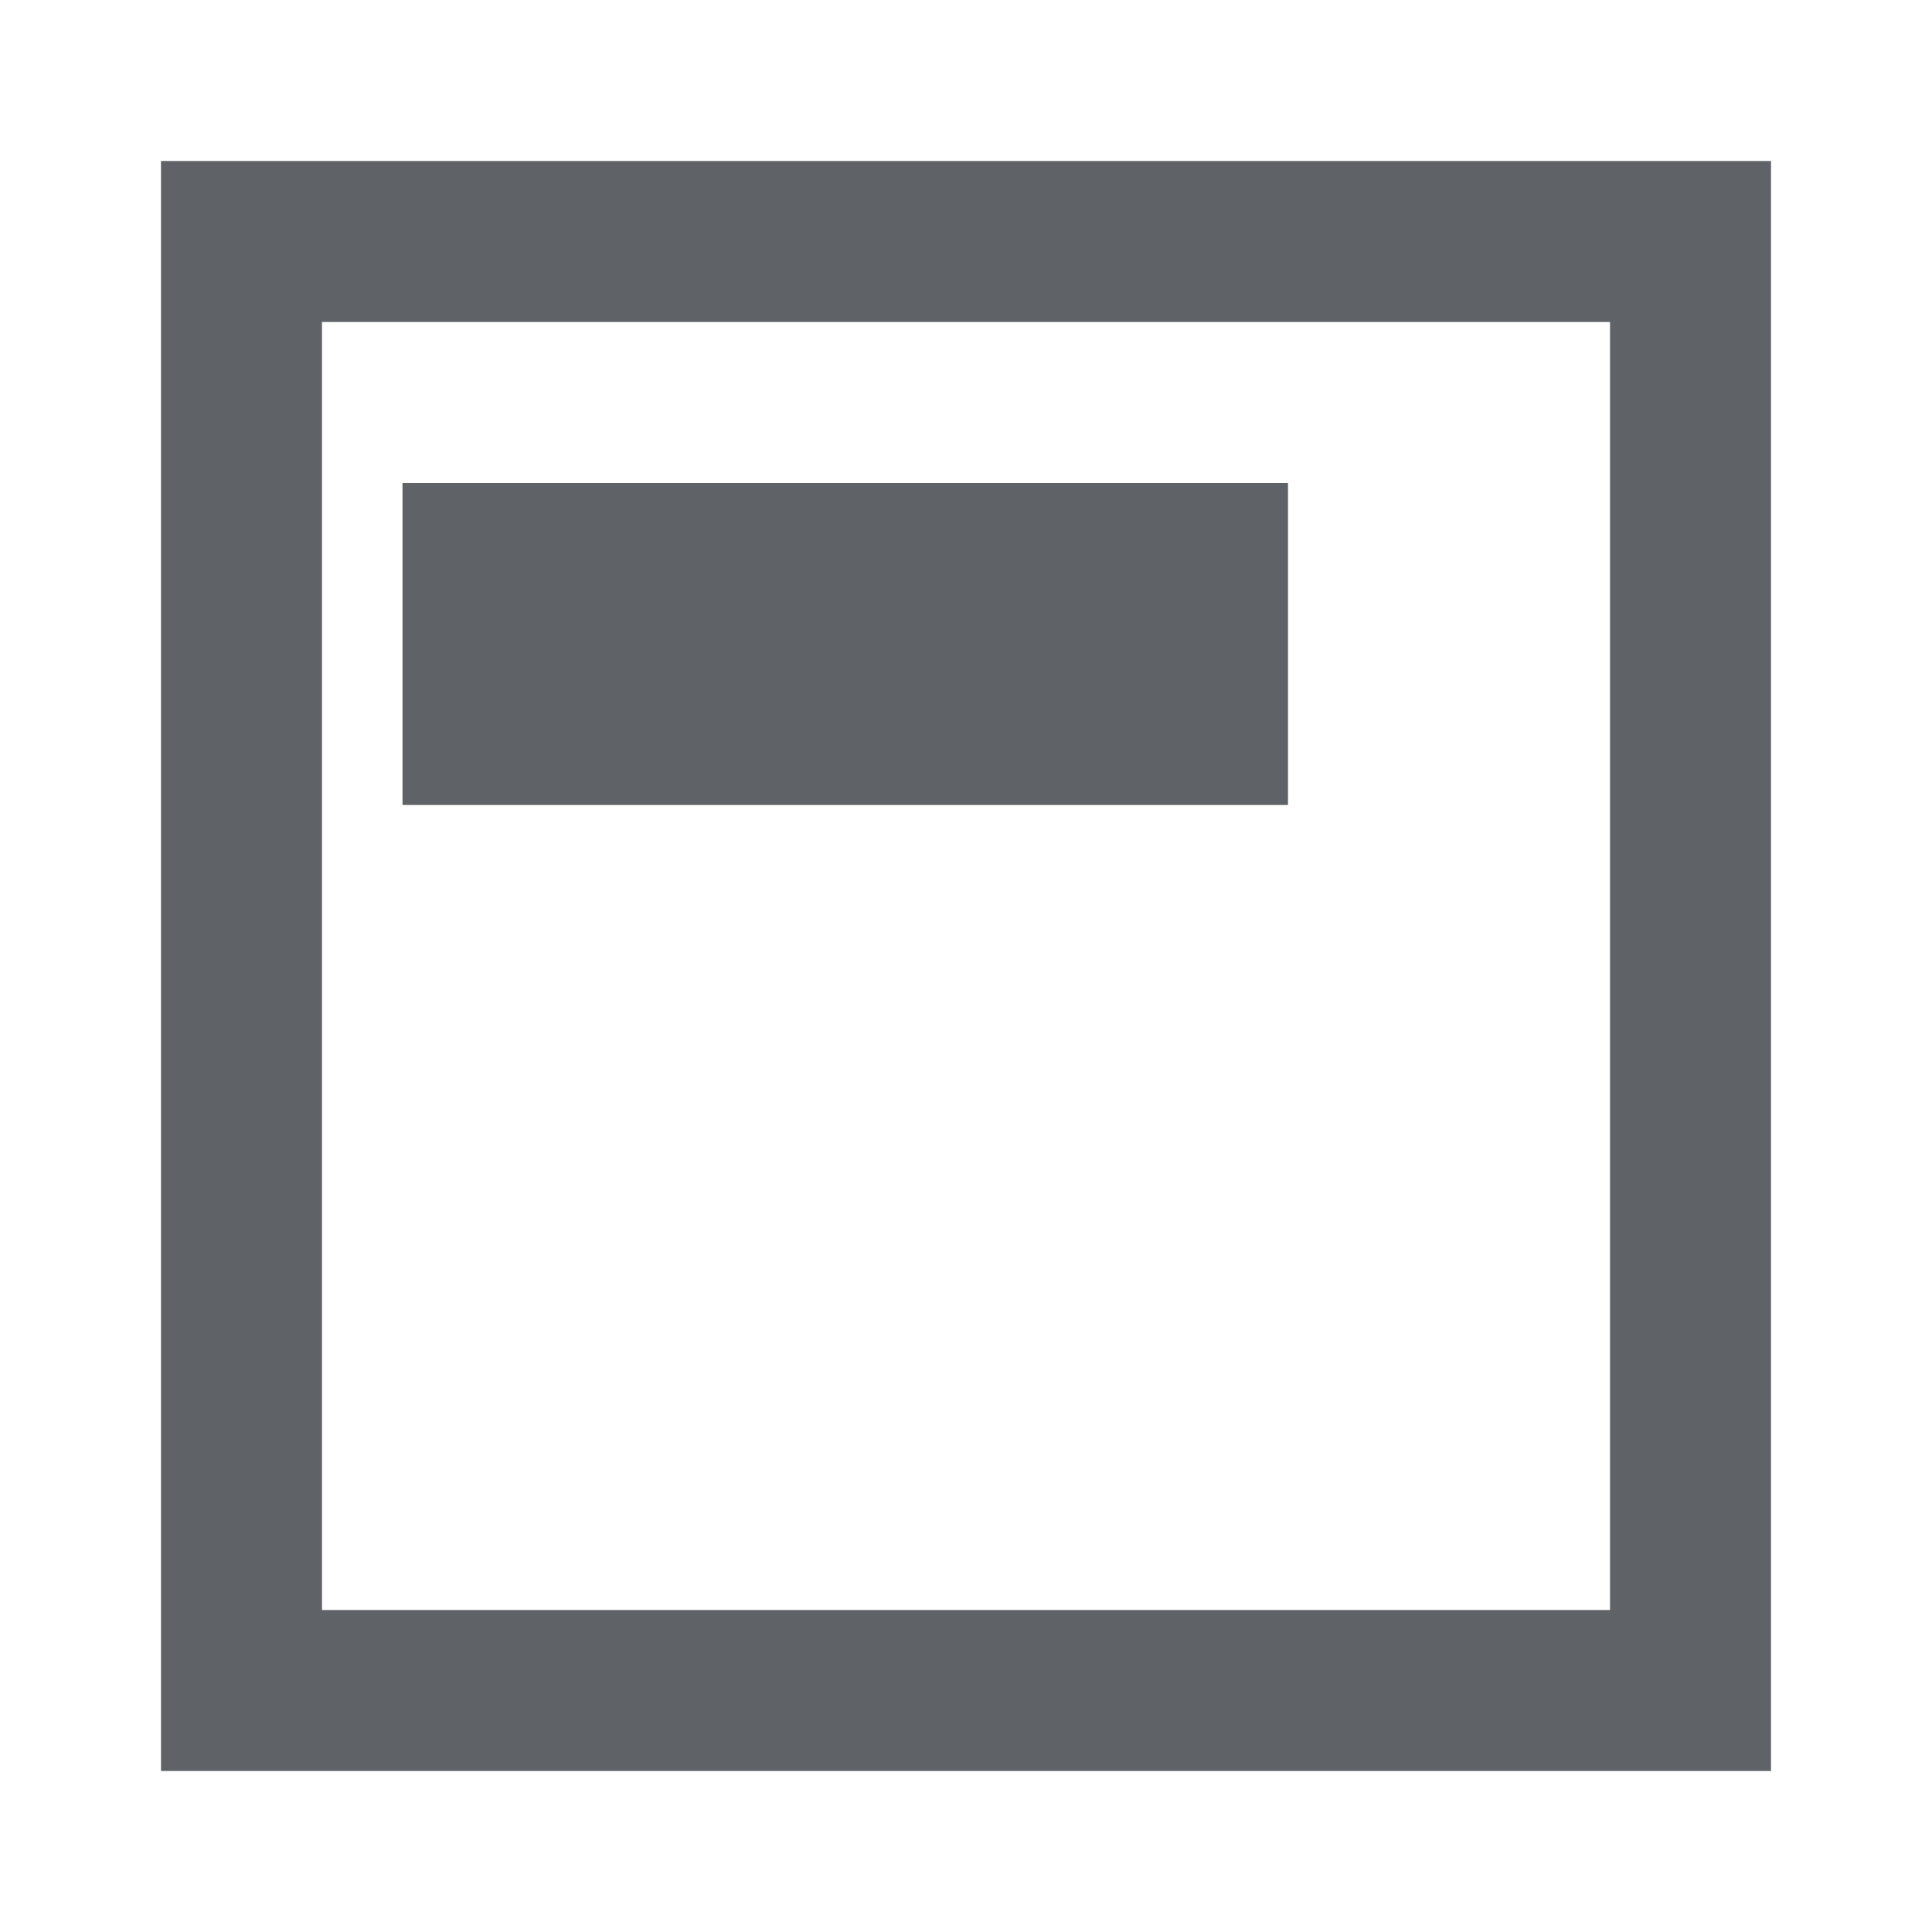<svg width="24" height="24" viewBox="0 0 24 24" fill="none" xmlns="http://www.w3.org/2000/svg">
<path d="M2 2V22H22V2H2ZM4 20V4H20V20H4Z" fill="#5F6368"/>
<path d="M16 6H5V10H16V6Z" fill="#5F6368"/>
</svg>
